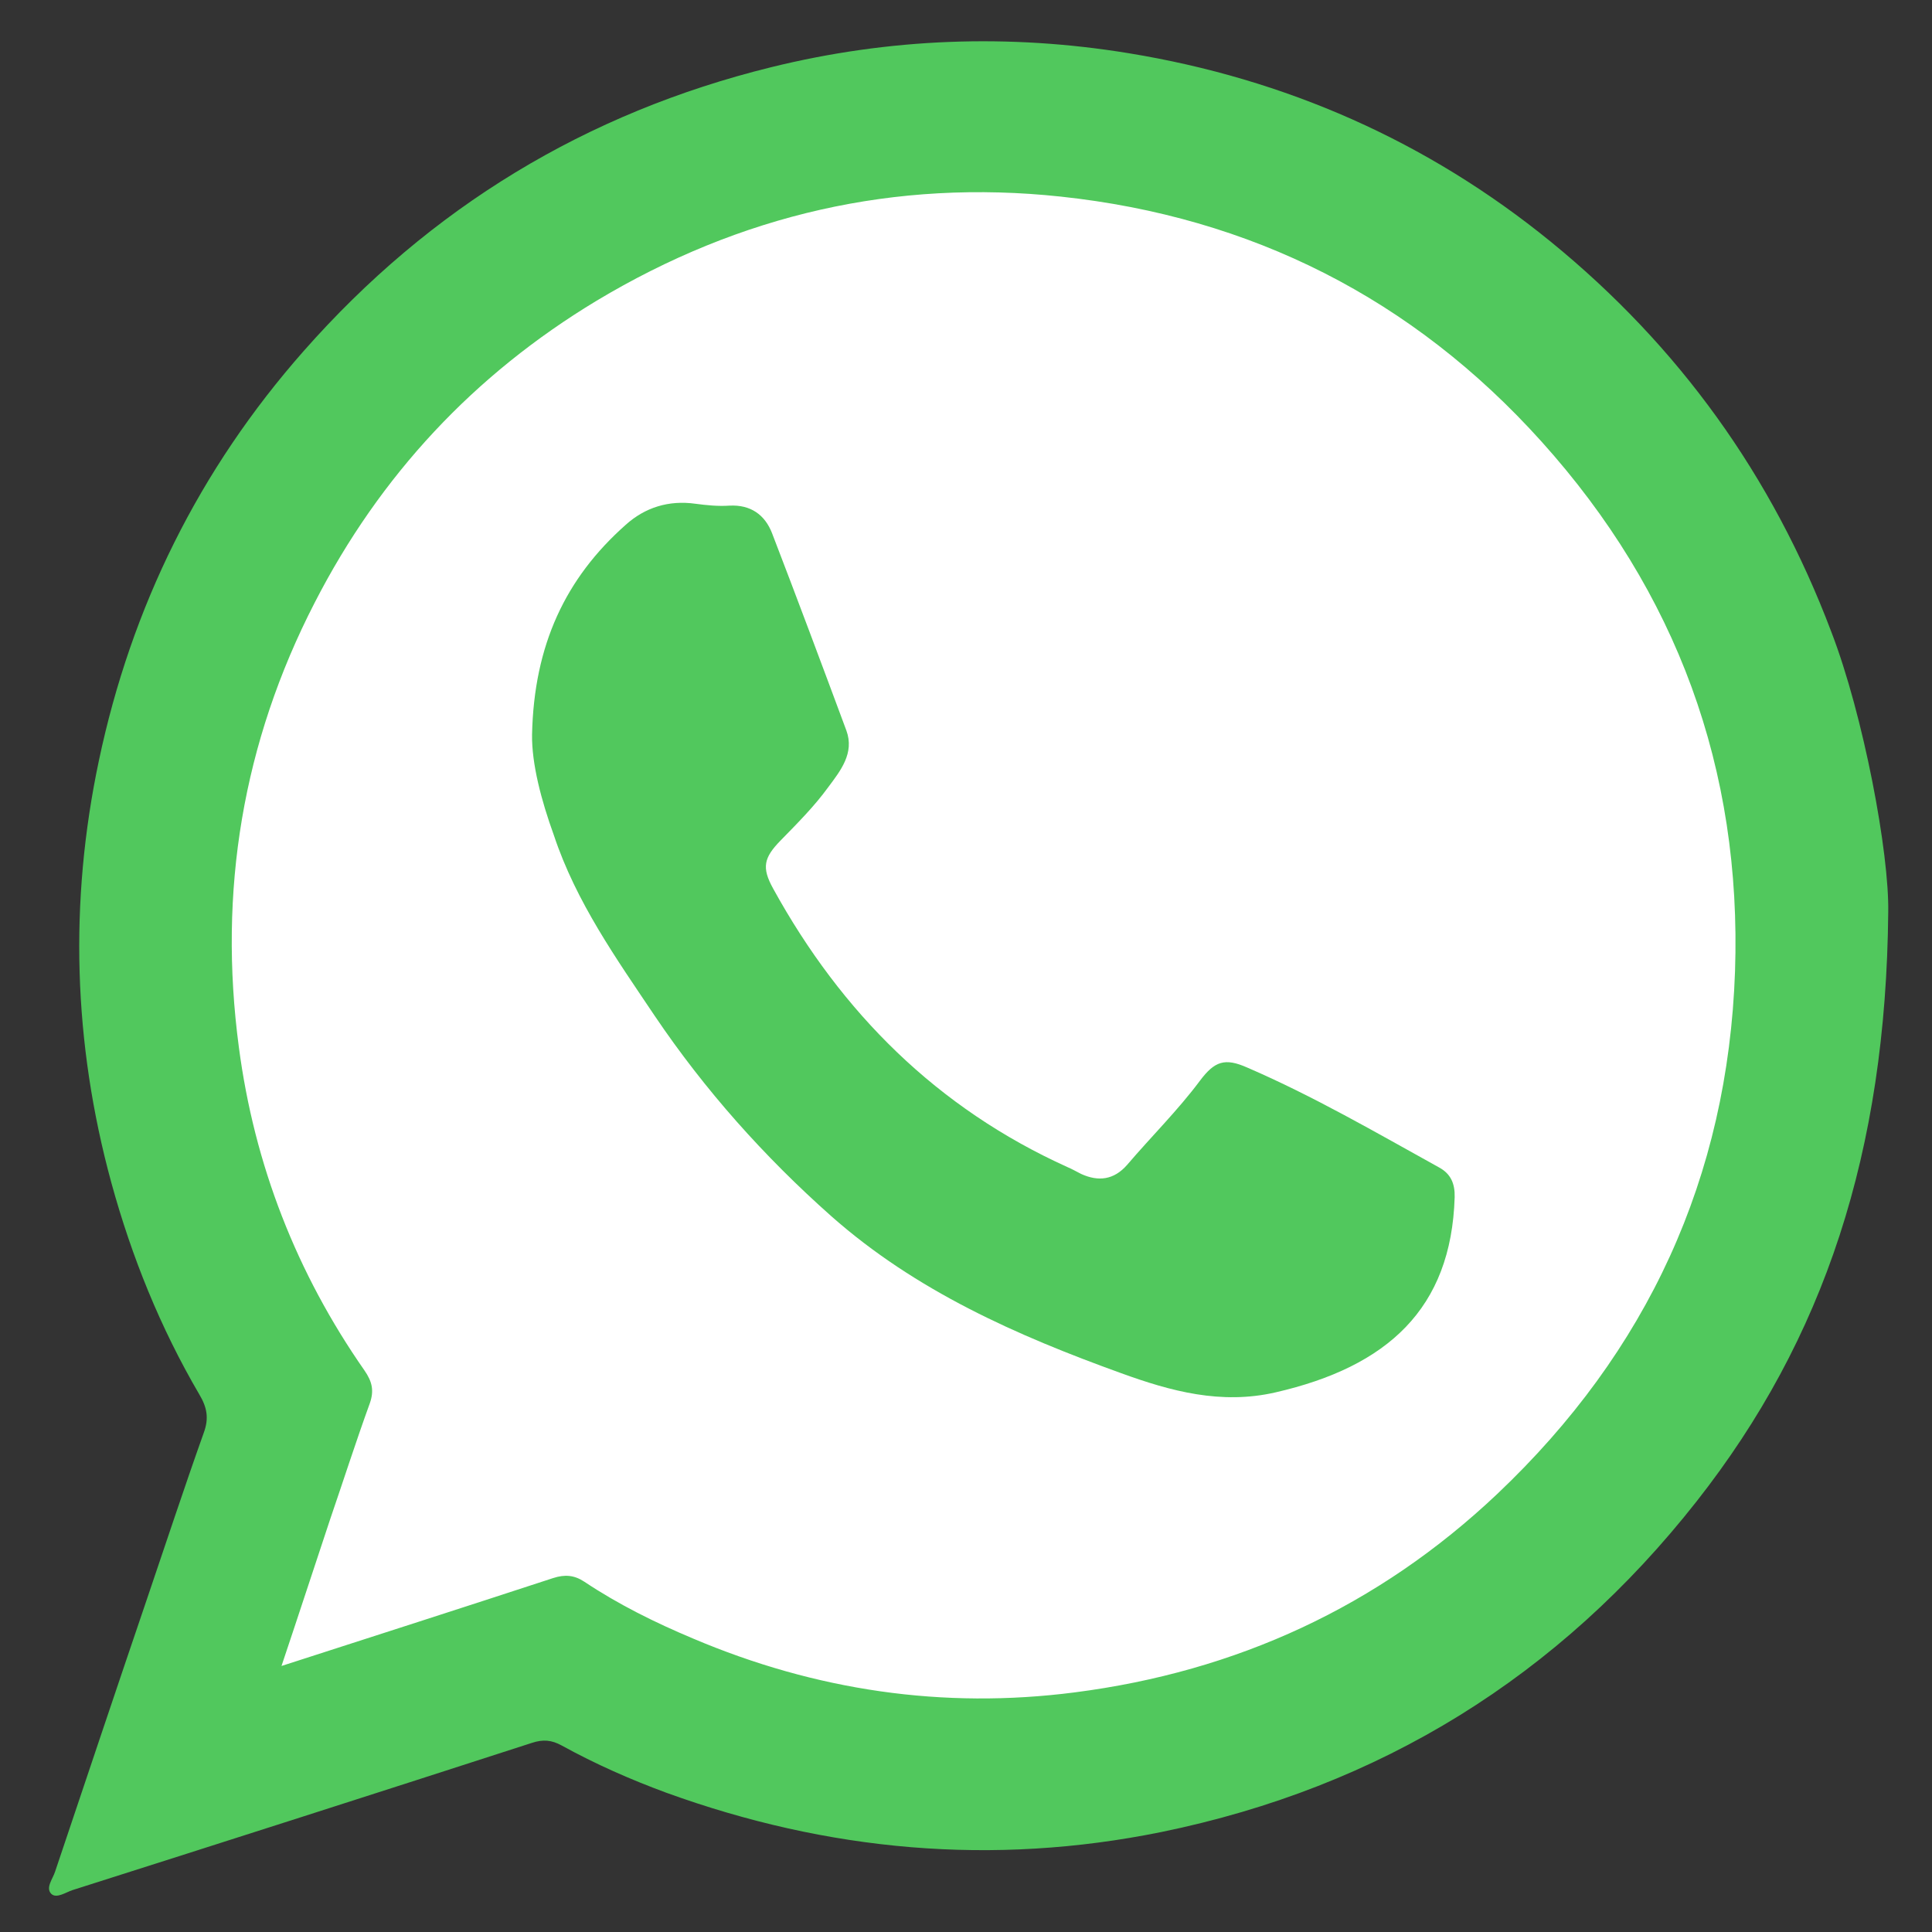 <svg xmlns="http://www.w3.org/2000/svg" viewBox="0 0 512 512" width="100%" height="100%">
	<rect x="0" y="0" width="512" height="512" fill="#333333" stroke="none"/>
	<style>
		tspan { white-space:pre }
		.shp0 { fill: #ffffff } 
		.shp1 { fill: #51c85d } 
	</style>
	<g id="Layer">
		<path id="Capa 1" class="shp0" d="M260 486C129.49 486 24 380.51 24 250C24 119.49 129.49 14 260 14C390.51 14 496 119.49 496 250C496 380.51 390.51 486 260 486Z" />
		<path id="Forma 1" class="shp0" d="M18 497.88L73.22 348L173 441.31L18 497.88Z" />
		<path id="Layer" fill-rule="evenodd" class="shp1" d="M500.4 241.8C499.8 305.2 483.5 354.8 449.6 397.9C413.2 444.2 365.8 473.6 307.8 485.5C263 494.6 219.4 490.6 176.6 475.1C167.1 471.6 157.8 467.5 148.9 462.6C146.2 461.1 143.9 460.9 140.9 461.9C100.4 475 59.8 488 19.2 500.9C17.4 501.5 15 503.2 13.6 501.9C12 500.3 14 497.9 14.6 496C22.7 471.9 30.8 447.7 39 423.6C44 408.9 48.8 394.3 54 379.7C55.4 375.9 54.9 373 52.8 369.5C42.5 351.9 34.9 333.1 29.5 313.4C19.4 276.4 18.3 239 26.2 201.6C34.8 160.8 52.8 124.4 80.5 93C114 55 155.3 29.9 204.4 17.8C235.7 10.1 267.3 8.9 299.1 14.1C340.7 20.9 378.2 37.4 410.9 64C444.9 91.7 469.7 126.1 485.3 167.4C493.9 189.7 500.7 226.2 500.4 241.8ZM74.6 441.5C99.4 433.5 123.1 425.9 146.6 418.2C149.7 417.2 152.2 417.4 154.9 419.2C163.9 425.2 173.6 430 183.6 434.2C216.1 448 249.9 453 284.8 448.5C327.6 443 365.2 425.8 396.8 395.9C436.6 358.2 457.9 312 459.8 257.4C461.6 203.9 444.4 156.9 408.5 117C374.4 79.1 331.6 57.5 281.1 52.1C237.2 47.4 196.1 56.9 158.1 79.7C125.6 99.3 100.7 126 83.4 159.7C64.3 196.8 57.8 236.2 63.3 277.5C67.4 308.7 78.6 337.4 96.6 363.2C98.6 366.1 99.2 368.5 98 371.9C94.3 382.1 91 392.4 87.5 402.6C83.3 415.2 79.2 427.8 74.6 441.5Z" />
		<path id="Layer" class="shp1" d="M141 194.7C141.5 170.9 149.9 153.2 165.8 139.1C170.9 134.5 177.2 132.5 184.3 133.5C187.3 133.9 190.3 134.2 193.3 134C198.9 133.7 202.7 136.4 204.6 141.3C211.3 158.7 217.8 176.1 224.3 193.6C226.5 199.6 222.7 204.3 219.5 208.6C215.8 213.7 211.3 218.2 206.9 222.7C202.4 227.3 201.8 229.9 204.9 235.5C223 268.4 248.4 293.7 282.9 309.3C284.1 309.8 285.3 310.5 286.5 311.1C291.1 313.2 295.2 312.7 298.7 308.7C305.1 301.2 312.1 294.3 318 286.4C321.9 281.2 324.6 280.3 330.5 282.9C348.1 290.5 364.6 300.1 381.4 309.4C384.5 311.1 385.6 313.7 385.5 317.3C384.6 346.8 367.7 362.2 338 369C323.6 372.3 310.3 368.7 297.1 363.9C269.4 353.9 242.7 342.1 220.3 322.3C202.5 306.5 186.8 288.9 173.5 269.2C163.3 254 152.7 239.1 146.8 221.4C143.4 212 140.9 202.4 141 194.7Z" />
	</g>
</svg>